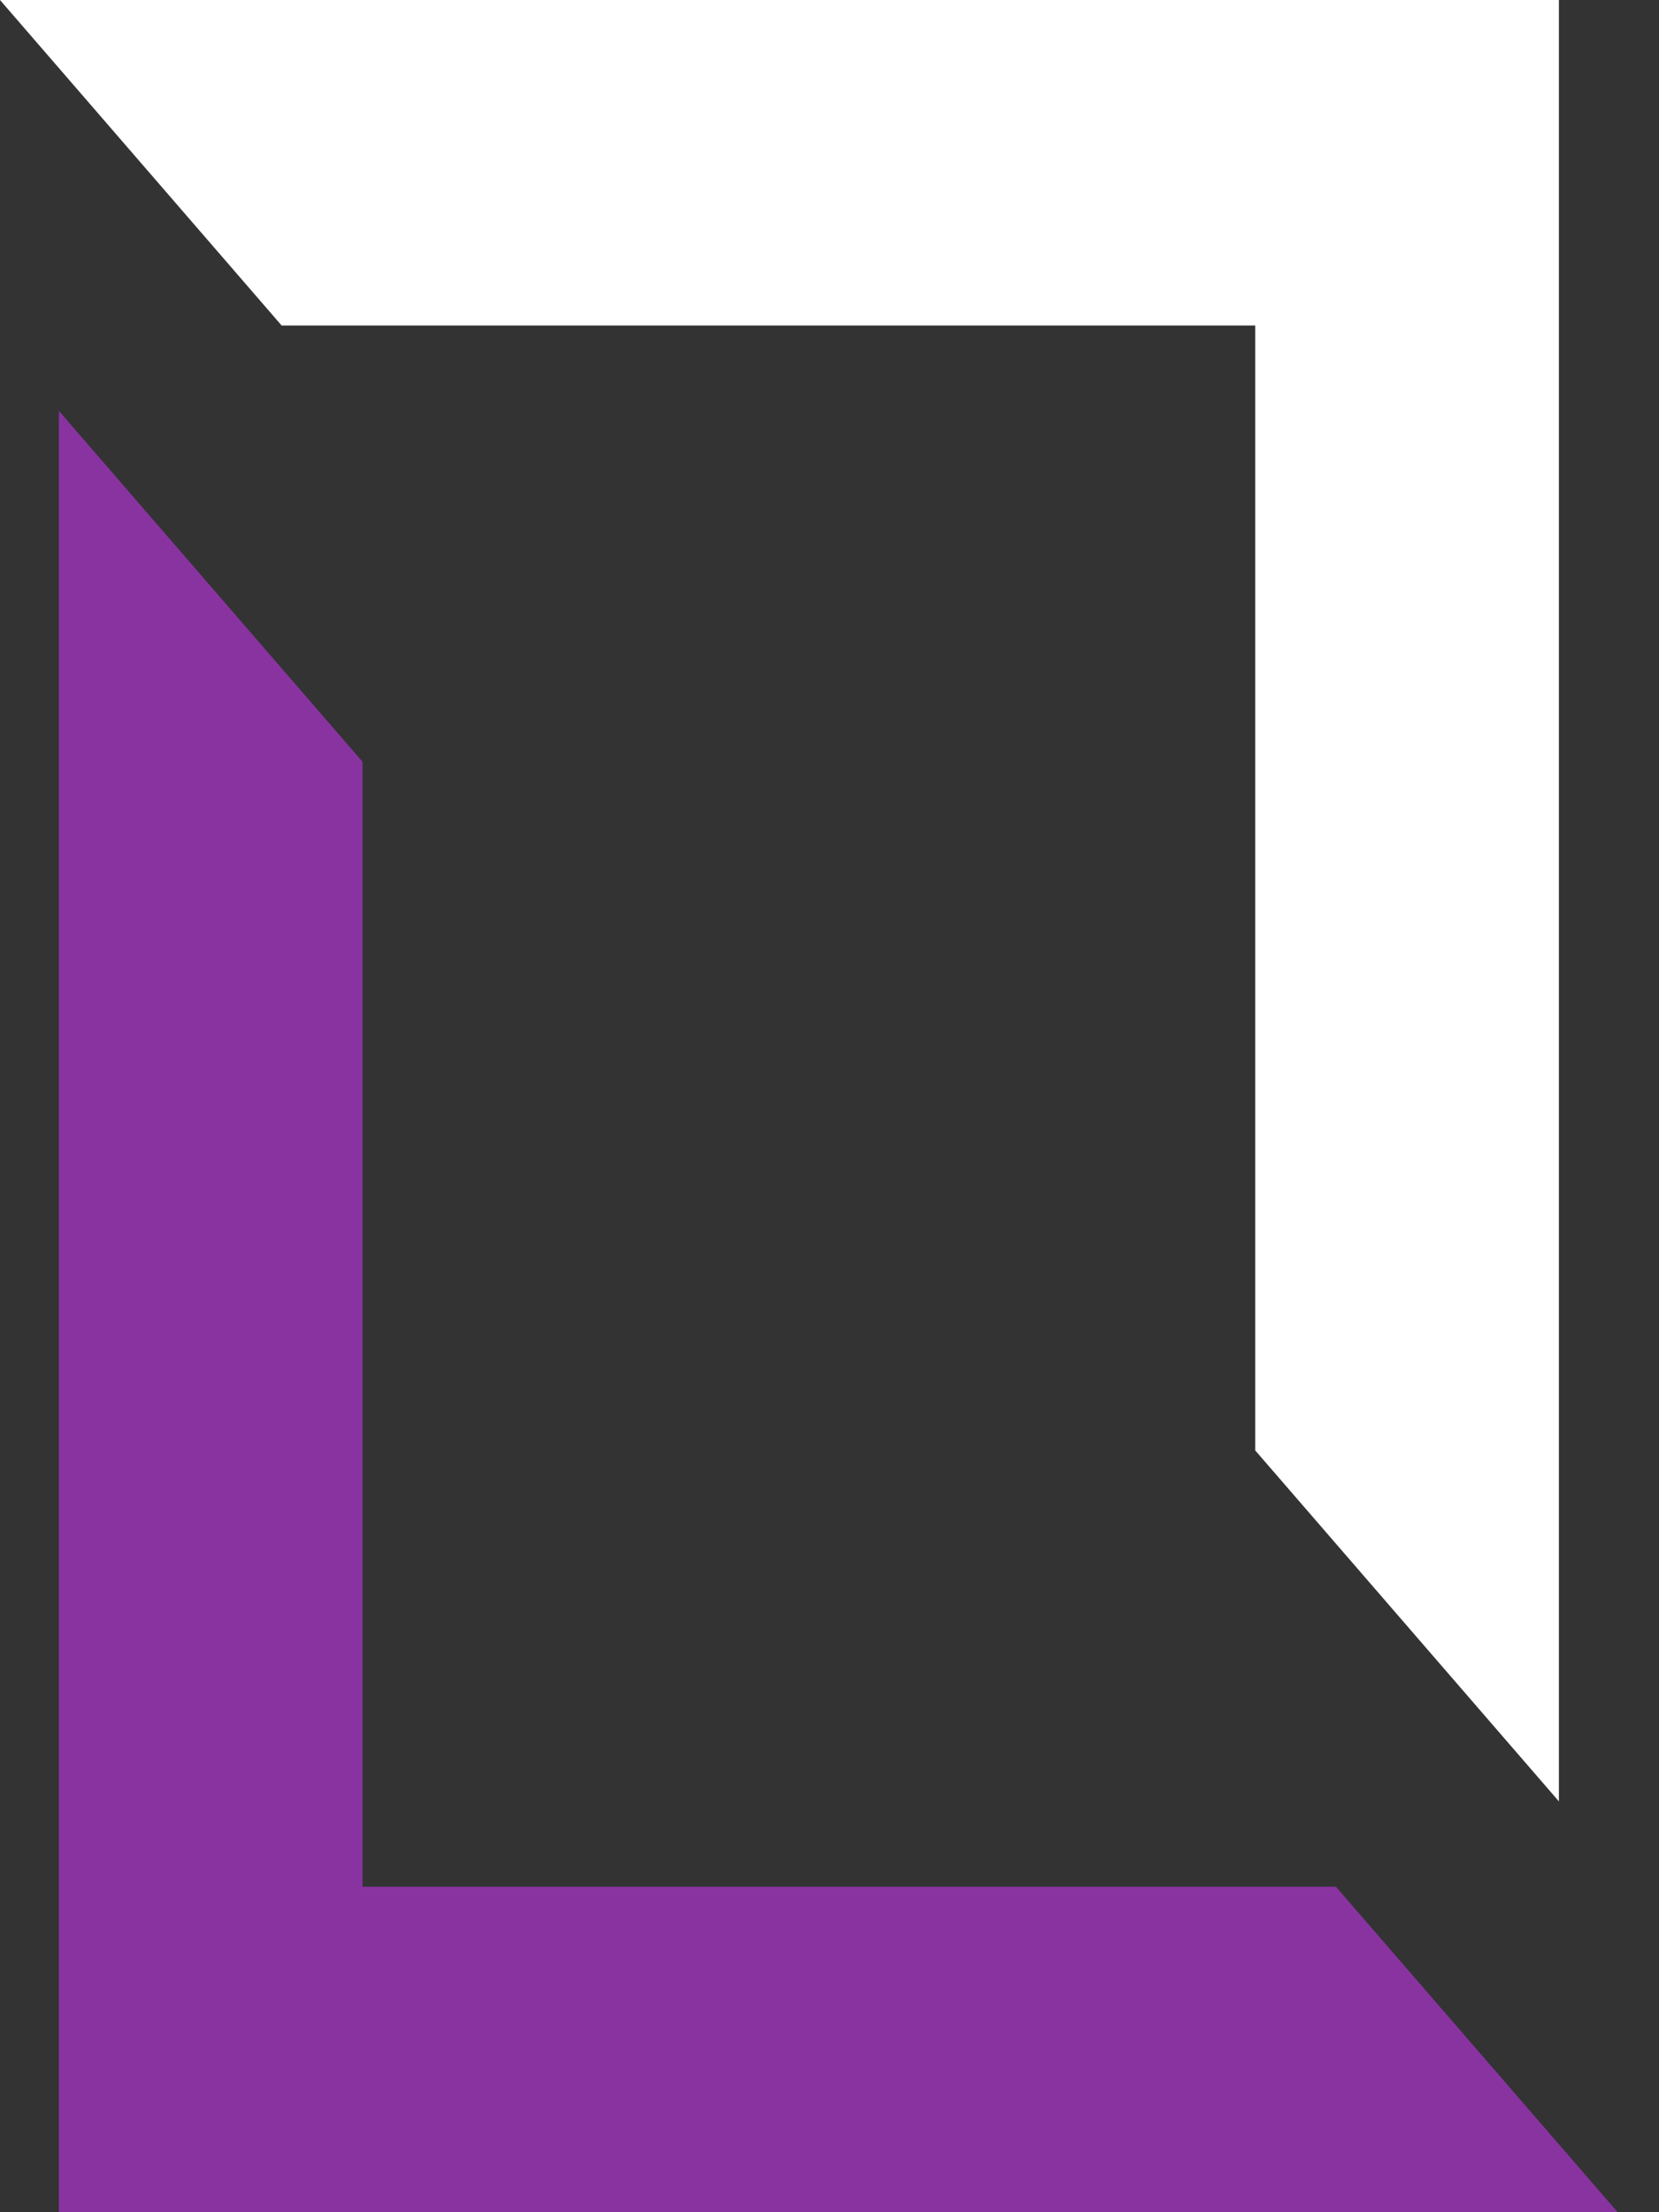 <svg width="21" height="28" viewBox="0 0 21 28" fill="none" xmlns="http://www.w3.org/2000/svg">
<rect x="0" y="0" width="21" height="28" fill="#333333" stroke="none"/>
<path d="M0 0L3.565 4.12H15.889V18.358L19.733 22.8V0H0Z" fill="white"/>
<path d="M20.477 28L16.91 23.88H4.589V9.642L0.745 5.2V28H20.477Z" fill="#8933A1"/>
</svg>
